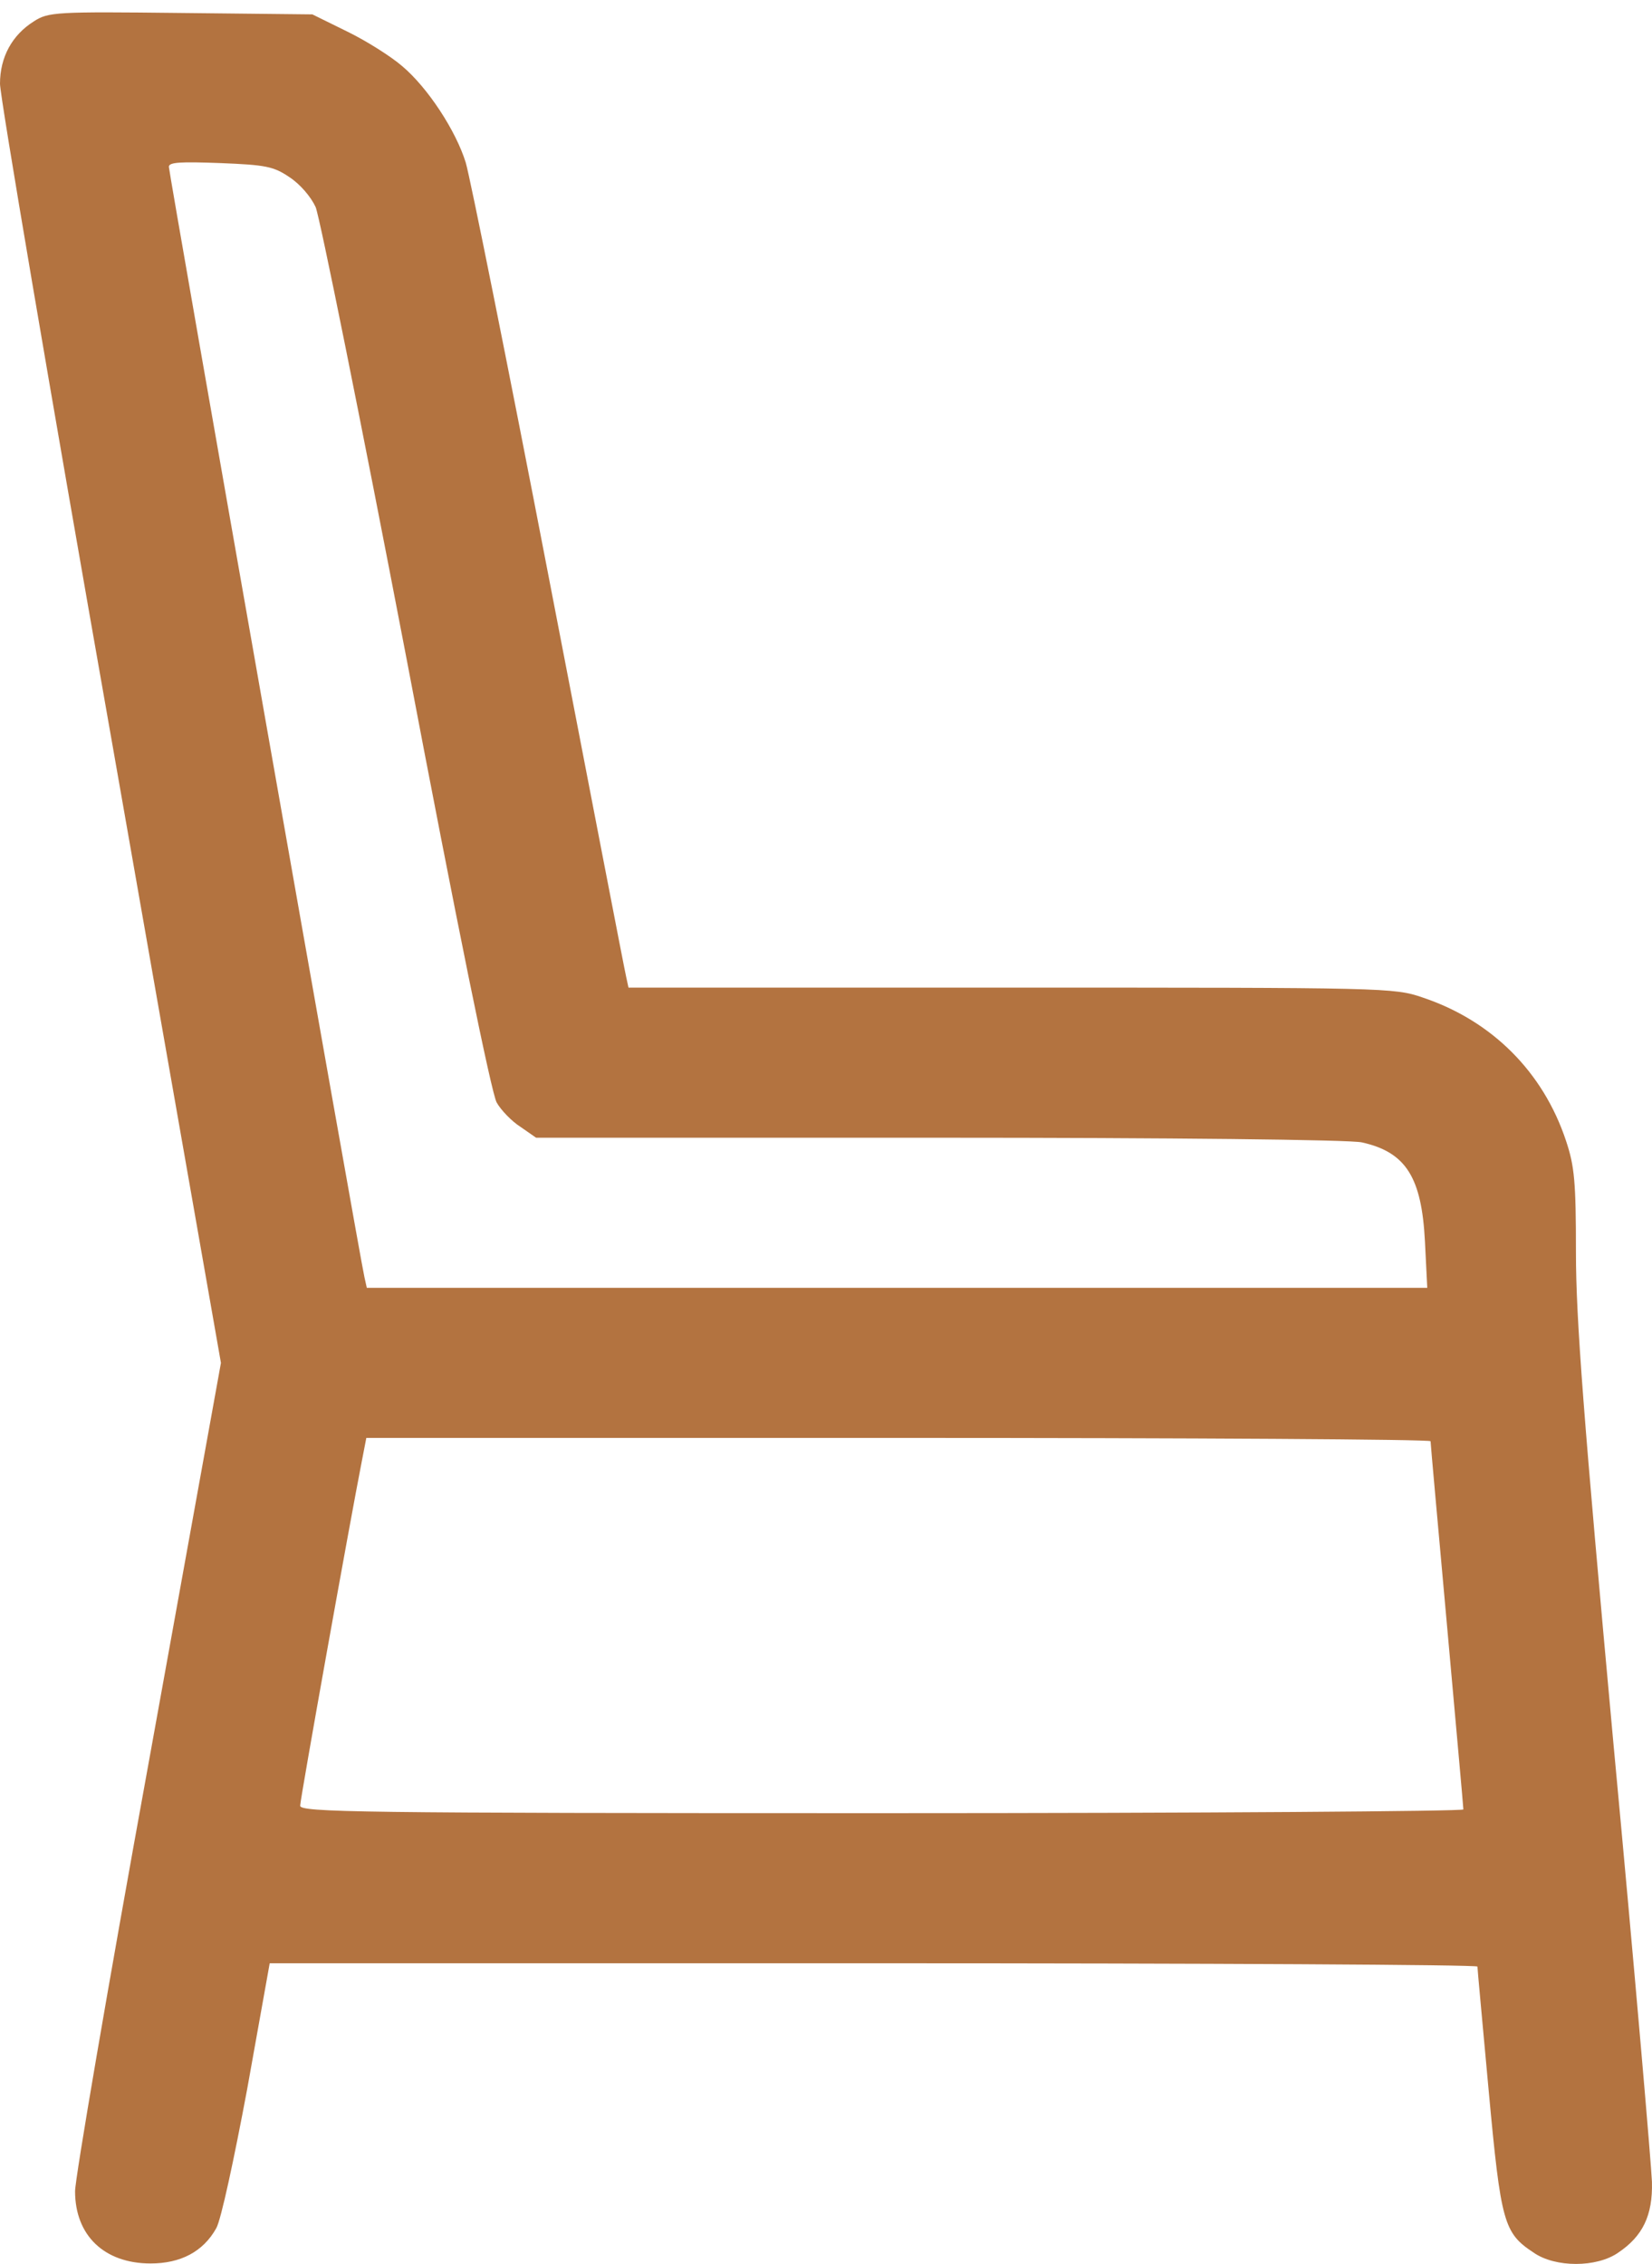 <?xml version="1.0" encoding="UTF-8"?> <svg xmlns="http://www.w3.org/2000/svg" width="27" height="37" viewBox="0 0 27 37" fill="none"><path d="M0.552 0.35C0.199 0.572 0 0.932 0 1.369C0 1.576 0.813 6.36 1.809 12.009L3.611 22.274L2.422 28.851C1.763 32.469 1.227 35.605 1.227 35.812C1.227 36.532 1.702 36.992 2.461 36.992C2.951 36.992 3.319 36.801 3.534 36.417C3.611 36.287 3.825 35.291 4.04 34.141L4.408 32.086H14.281C19.709 32.086 24.147 32.109 24.147 32.14C24.147 32.178 24.232 33.09 24.331 34.171C24.531 36.333 24.577 36.494 25.067 36.816C25.42 37.061 26.095 37.061 26.447 36.816C26.846 36.548 27.014 36.21 26.999 35.658C26.991 35.406 26.715 32.178 26.37 28.499C25.88 23.155 25.757 21.546 25.757 20.473C25.757 19.315 25.734 19.062 25.596 18.648C25.221 17.514 24.377 16.678 23.25 16.302C22.783 16.141 22.645 16.141 16.527 16.141H10.272L10.234 15.965C10.211 15.873 9.644 12.929 8.969 9.434C8.294 5.93 7.681 2.887 7.612 2.657C7.451 2.136 6.991 1.431 6.57 1.078C6.393 0.925 5.995 0.672 5.68 0.518L5.105 0.235L2.959 0.212C0.905 0.189 0.79 0.196 0.552 0.35ZM4.73 2.895C4.906 3.01 5.082 3.217 5.159 3.385C5.228 3.554 5.895 6.858 6.639 10.737C7.459 15.053 8.034 17.881 8.118 18.019C8.187 18.142 8.363 18.326 8.509 18.418L8.762 18.594H15.362C19.05 18.594 22.093 18.625 22.262 18.671C22.982 18.832 23.235 19.246 23.289 20.288L23.327 21.047H14.657H5.995L5.956 20.871C5.887 20.587 2.76 2.826 2.76 2.726C2.76 2.649 2.959 2.642 3.595 2.665C4.339 2.695 4.469 2.718 4.73 2.895ZM23.381 23.554C23.381 23.593 23.503 24.942 23.649 26.559C23.795 28.184 23.917 29.534 23.917 29.572C23.917 29.602 19.64 29.633 14.412 29.633C5.818 29.633 4.906 29.618 4.906 29.511C4.906 29.403 5.726 24.834 5.91 23.899L5.987 23.5H14.688C19.471 23.5 23.381 23.523 23.381 23.554Z" fill="#B37340"></path></svg> 
